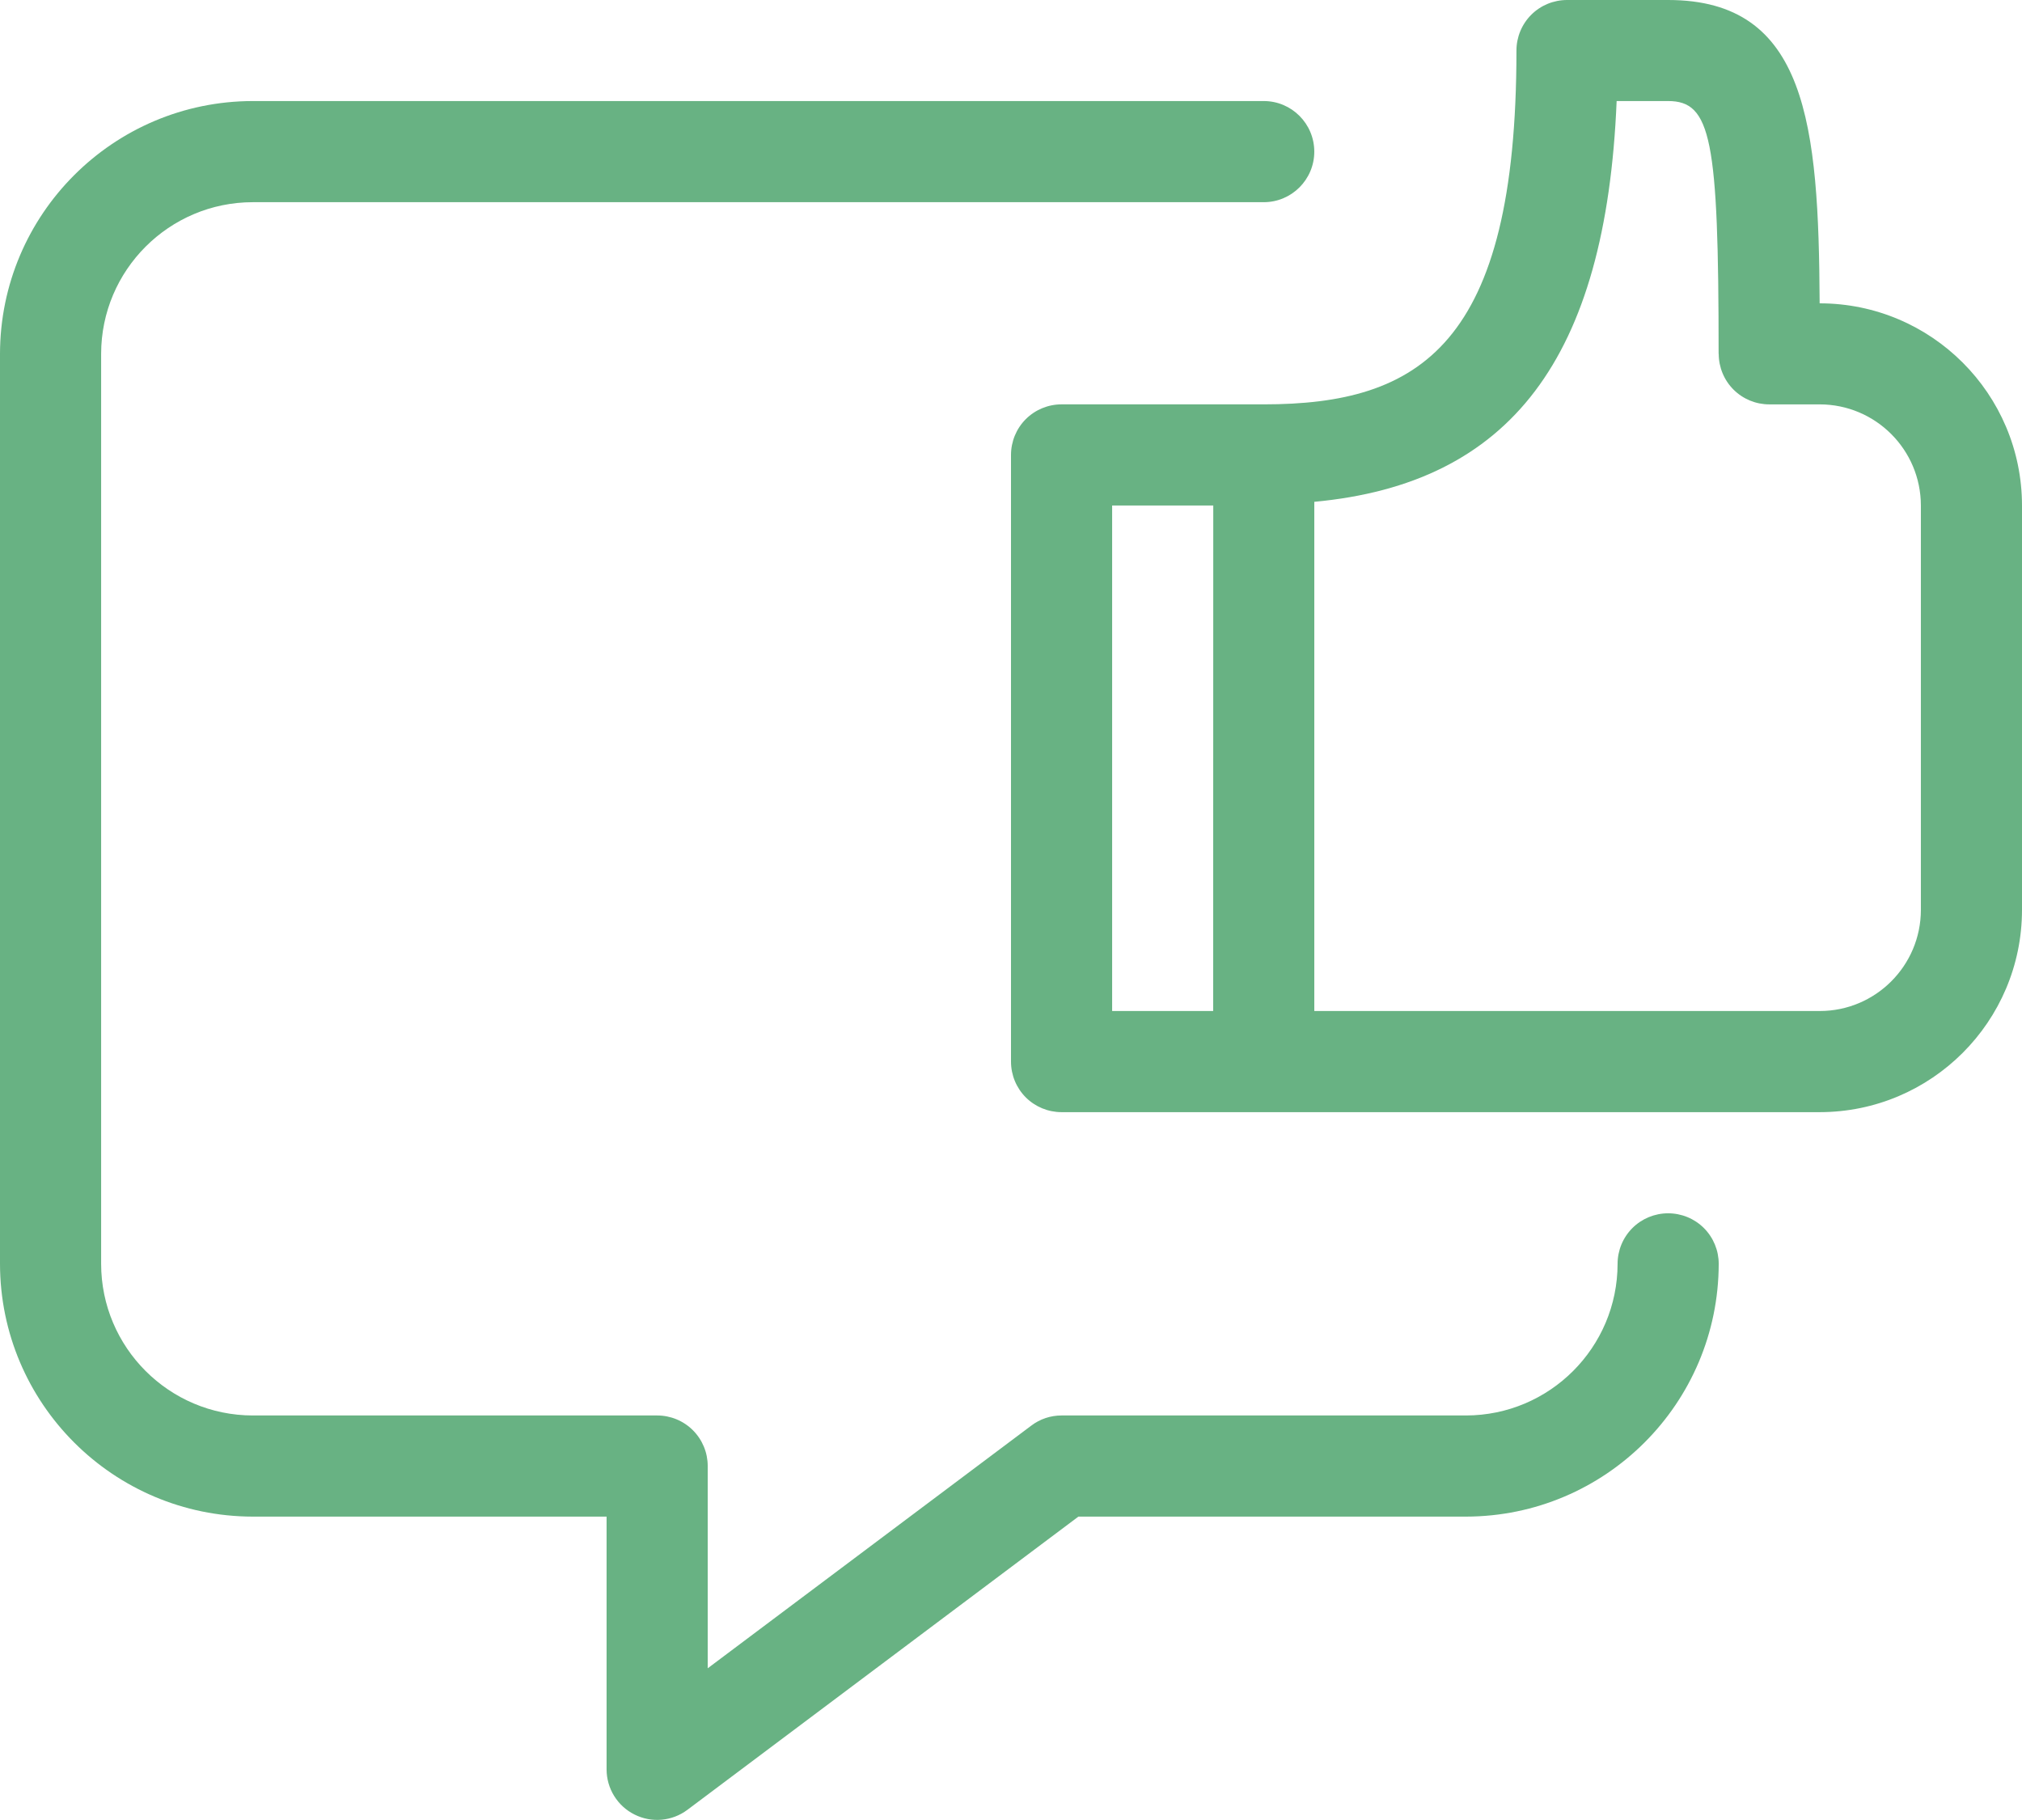 <svg width="120" height="108" viewBox="0 0 120 108" fill="none" xmlns="http://www.w3.org/2000/svg">
<path d="M107.997 17.999H107.991C107.935 7.391 107.243 0 98.997 0H93.001C92.202 0 91.437 0.315 90.875 0.877C90.312 1.44 89.997 2.205 89.997 2.998C89.997 20.486 84.26 23.995 74.996 23.995H62.998C62.205 23.995 61.44 24.311 60.877 24.873C60.315 25.436 60 26.201 60 26.999V62.998C60 63.791 60.315 64.556 60.877 65.119C61.44 65.681 62.205 65.996 62.998 65.996H107.997C114.623 65.991 119.994 60.619 120 53.998V29.997C119.994 23.371 114.623 18.005 107.997 18L107.997 17.999ZM66.002 29.997H72.004L71.998 59.994H66.002L66.002 29.997ZM113.999 53.998C113.993 57.306 111.31 59.994 107.997 59.994H78V29.778C89.626 28.698 95.312 21.274 95.943 5.996H98.997C101.551 5.996 101.995 8.24 101.995 20.998H102.001C102.001 21.791 102.316 22.556 102.878 23.118C103.441 23.681 104.206 23.996 104.999 23.996H107.997C111.31 24.001 113.993 26.684 113.999 29.997L113.999 53.998Z" fill="#68B283"/>
<path d="M98.997 71.998C98.204 71.998 97.439 72.313 96.877 72.875C96.314 73.438 95.999 74.203 95.999 74.996C95.994 79.962 91.966 83.99 86.999 83.995H62.998C62.351 83.995 61.721 84.204 61.204 84.597L42.001 98.997V86.993C42.001 86.2 41.686 85.436 41.123 84.873C40.561 84.31 39.796 83.995 39.003 83.995H15.002C10.035 83.99 6.007 79.962 6.002 74.996V20.997C6.007 16.031 10.035 12.003 15.002 11.998H75.001C76.655 11.998 77.999 10.653 77.999 9C77.999 7.34 76.655 5.996 75.001 5.996H15.002C6.722 6.007 0.012 12.718 0 20.997V74.996C0.011 83.276 6.722 89.986 15.002 89.997H35.999V104.993C35.999 106.129 36.64 107.17 37.658 107.676C38.676 108.188 39.891 108.075 40.797 107.395L63.999 89.997H86.999C95.279 89.986 101.989 83.276 102.001 74.996C102.001 74.203 101.686 73.438 101.123 72.875C100.561 72.313 99.796 71.998 98.997 71.998L98.997 71.998Z" fill="#68B283"/>
</svg>
